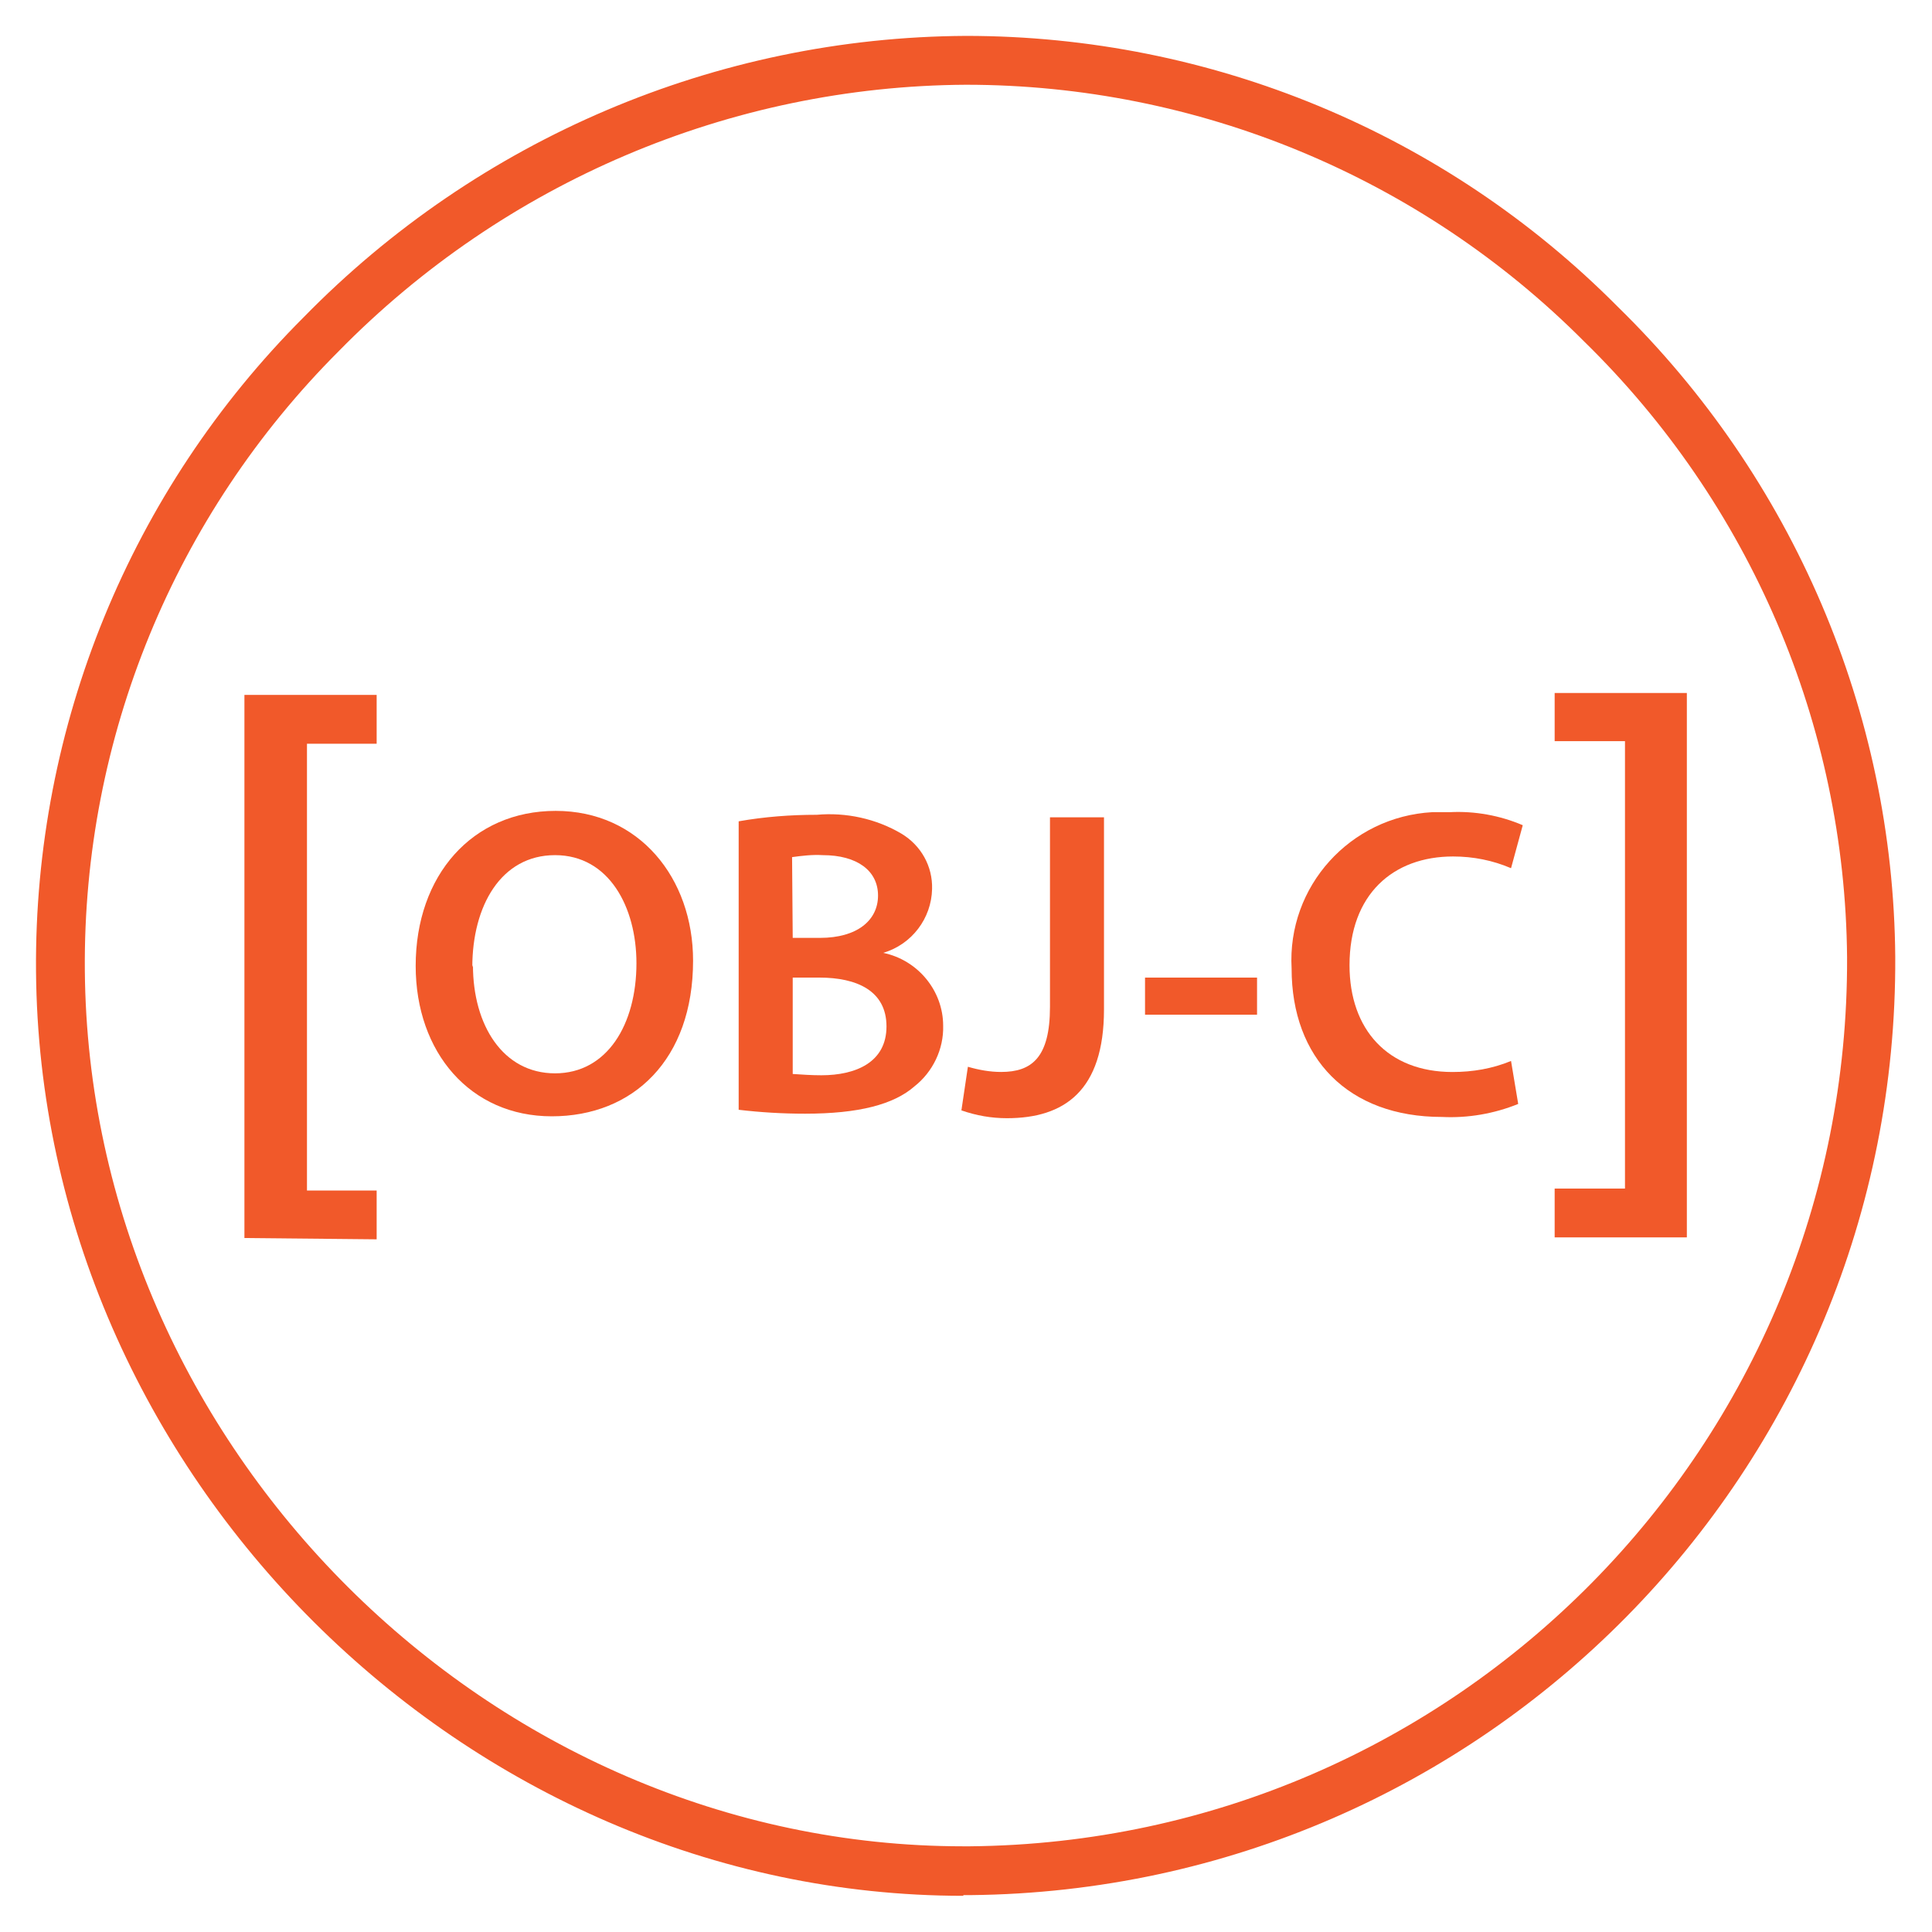 <?xml version="1.0" encoding="UTF-8"?>
<svg xmlns="http://www.w3.org/2000/svg" width="45" height="45" viewBox="0 0 45 45" fill="none">
  <g clip-path="url(#clip0_29_1489)">
    <path d="M22.438 44.157C10.804 44.157 0.93 34.328 0.839 22.618C0.793 16.914 3.038 11.423 7.073 7.389C11.138 3.233 16.689 0.866 22.499 0.836C28.202 0.836 33.663 3.096 37.682 7.146C41.763 11.135 44.099 16.581 44.144 22.284C44.205 34.252 34.573 44.02 22.605 44.141H22.438V44.157ZM22.499 1.974C17.008 2.004 11.745 4.249 7.892 8.177C4.069 12 1.931 17.187 1.976 22.602C2.067 33.706 11.411 43.004 22.438 43.004H22.59C33.936 42.898 43.067 33.645 43.022 22.299C42.976 16.884 40.761 11.727 36.894 7.95C33.086 4.127 27.899 1.974 22.499 1.974Z" fill="#F1592A"></path>
    <path d="M5.693 28.836V16.186H8.773V17.323H7.15V27.729H8.773V28.866L5.693 28.836Z" fill="#F1592A"></path>
    <path d="M16.143 22.375C16.143 24.681 14.748 26.001 12.852 26.001C10.956 26.001 9.682 24.514 9.682 22.497C9.682 20.388 11.001 18.887 12.943 18.887C14.884 18.887 16.143 20.449 16.143 22.375ZM11.016 22.482C11.016 23.877 11.714 25 12.928 25C14.141 25 14.824 23.862 14.824 22.436C14.824 21.132 14.187 19.918 12.928 19.918C11.669 19.918 11.001 21.101 11.001 22.527L11.016 22.482Z" fill="#F1592A"></path>
    <path d="M17.205 19.13C17.812 19.023 18.419 18.978 19.025 18.978C19.708 18.917 20.406 19.069 20.997 19.418C21.452 19.691 21.725 20.176 21.71 20.707C21.695 21.39 21.24 21.996 20.572 22.194C21.376 22.36 21.968 23.073 21.968 23.892C21.983 24.439 21.725 24.969 21.3 25.303C20.815 25.728 19.996 25.94 18.752 25.94C18.236 25.94 17.721 25.91 17.205 25.849V19.13ZM18.464 21.845H19.101C19.966 21.845 20.451 21.435 20.451 20.859C20.451 20.282 19.966 19.918 19.162 19.918C18.919 19.903 18.676 19.933 18.449 19.964L18.464 21.845ZM18.464 25.015C18.692 25.03 18.904 25.045 19.131 25.045C19.935 25.045 20.648 24.742 20.648 23.908C20.648 23.073 19.951 22.77 19.086 22.77H18.464V25.015Z" fill="#F1592A"></path>
    <path d="M24.456 19.037H25.714V23.512C25.714 25.408 24.789 26.045 23.454 26.045C23.09 26.045 22.741 25.984 22.393 25.863L22.544 24.847C22.802 24.922 23.06 24.968 23.318 24.968C24.031 24.968 24.456 24.634 24.456 23.451V19.037Z" fill="#F1592A"></path>
    <path d="M29.279 22.77V23.634H26.67V22.77H29.279Z" fill="#F1592A"></path>
    <path d="M35.362 25.713C34.801 25.94 34.194 26.046 33.587 26.016C31.403 26.016 30.084 24.651 30.084 22.558C29.977 20.646 31.449 19.023 33.36 18.917C33.496 18.917 33.633 18.917 33.769 18.917C34.346 18.887 34.937 18.993 35.468 19.221L35.195 20.222C34.77 20.04 34.316 19.949 33.845 19.949C32.45 19.949 31.433 20.828 31.433 22.482C31.433 23.983 32.328 24.969 33.83 24.969C34.3 24.969 34.755 24.893 35.195 24.712L35.362 25.713Z" fill="#F1592A"></path>
    <path d="M39.29 16.141V28.821H36.211V27.684H37.849V17.263H36.211V16.141H39.29Z" fill="#F1592A"></path>
  </g>
  <defs>
    <clipPath id="clip0_29_1489">
      <rect width="45" height="45" fill="white"></rect>
    </clipPath>
  </defs>
</svg>
